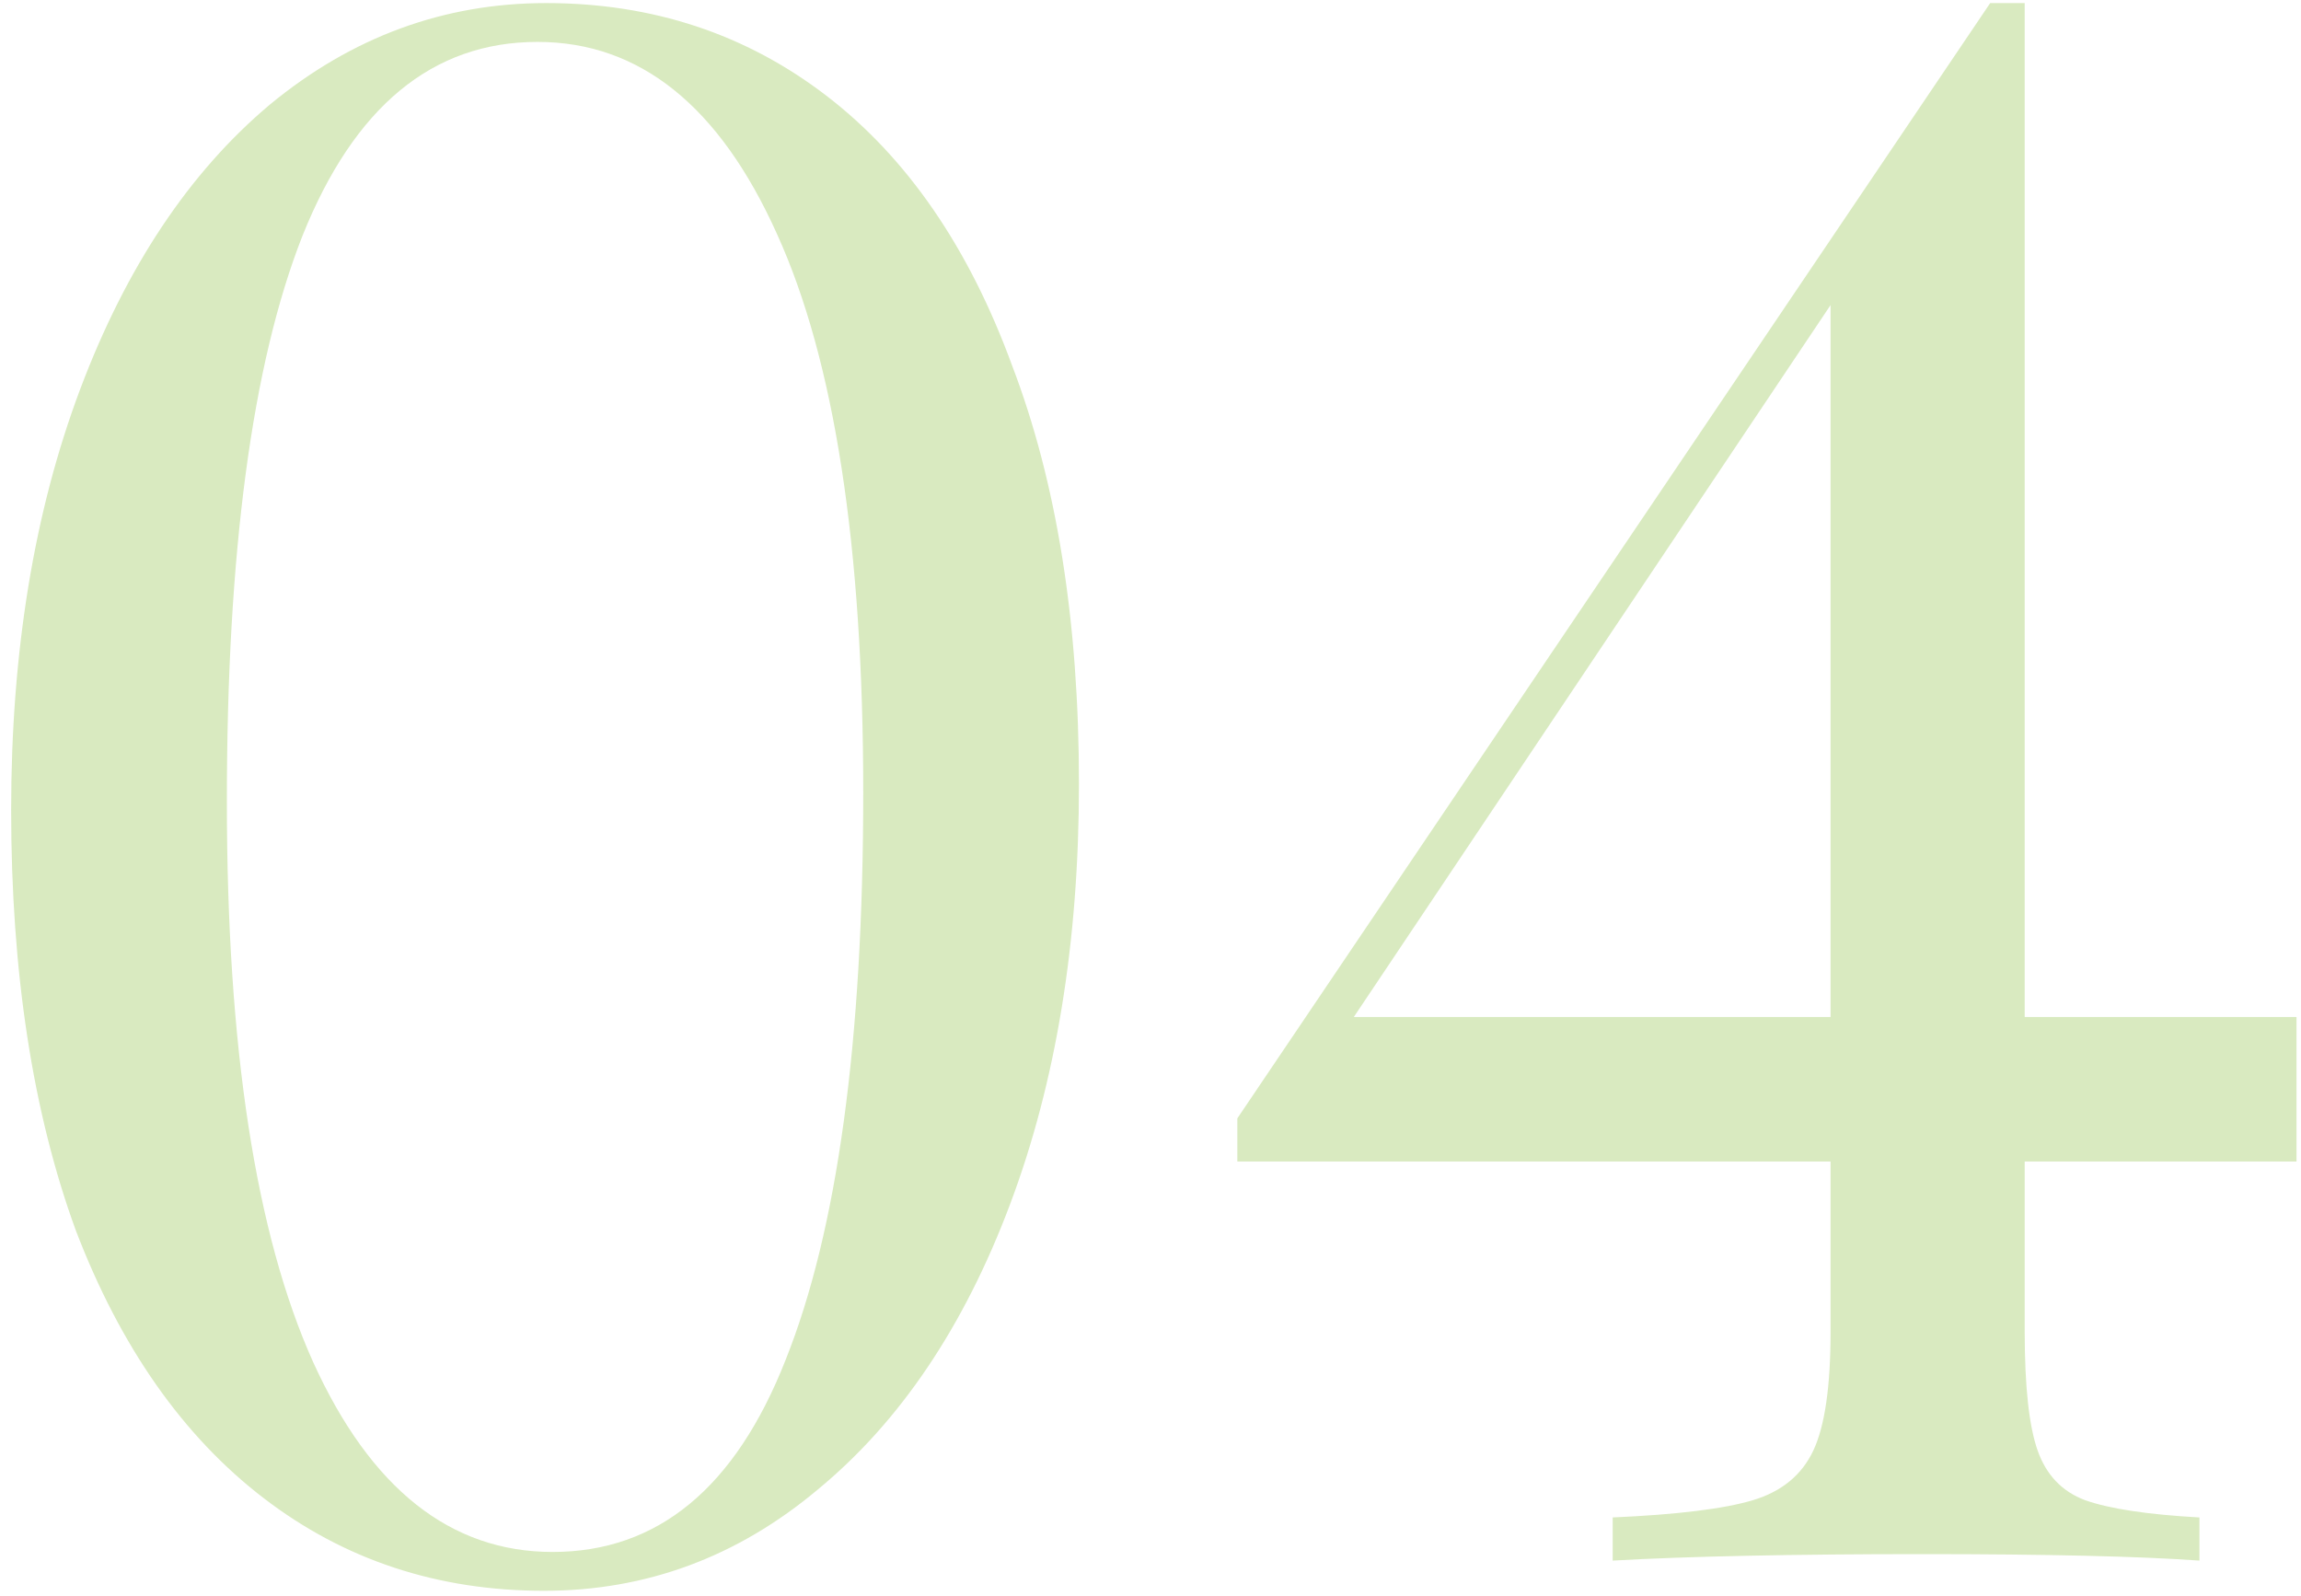 <?xml version="1.0" encoding="UTF-8"?> <svg xmlns="http://www.w3.org/2000/svg" width="160" height="111" viewBox="0 0 160 111" fill="none"><path d="M37.975 0.214C45.375 0.214 51.875 2.364 57.475 6.664C63.075 10.964 67.375 17.214 70.375 25.414C73.475 33.514 75.025 43.214 75.025 54.514C75.025 65.514 73.425 75.264 70.225 83.764C67.025 92.264 62.575 98.864 56.875 103.564C51.275 108.264 44.925 110.614 37.825 110.614C30.425 110.614 23.925 108.464 18.325 104.164C12.725 99.864 8.375 93.664 5.275 85.564C2.275 77.364 0.775 67.614 0.775 56.314C0.775 45.314 2.375 35.564 5.575 27.064C8.775 18.564 13.175 11.964 18.775 7.264C24.475 2.564 30.875 0.214 37.975 0.214ZM37.375 2.914C30.075 2.914 24.625 7.414 21.025 16.414C17.525 25.314 15.775 38.414 15.775 55.714C15.775 72.814 17.775 85.814 21.775 94.714C25.775 103.514 31.325 107.914 38.425 107.914C45.725 107.914 51.125 103.464 54.625 94.564C58.225 85.564 60.025 72.414 60.025 55.114C60.025 38.014 58.025 25.064 54.025 16.264C50.025 7.364 44.475 2.914 37.375 2.914ZM140.788 80.764V92.614C140.788 96.414 141.088 99.164 141.688 100.864C142.288 102.564 143.388 103.714 144.988 104.314C146.688 104.914 149.338 105.314 152.938 105.514V108.514C148.738 108.214 142.338 108.064 133.738 108.064C124.638 108.064 117.438 108.214 112.138 108.514V105.514C116.638 105.314 119.888 104.914 121.888 104.314C123.888 103.714 125.288 102.564 126.088 100.864C126.888 99.164 127.288 96.414 127.288 92.614V80.764H86.038V77.764L138.388 0.214H140.788V70.714H159.688V80.764H140.788ZM127.288 70.714V21.214L94.138 70.714H127.288Z" fill="#D9EAC0"></path></svg> 